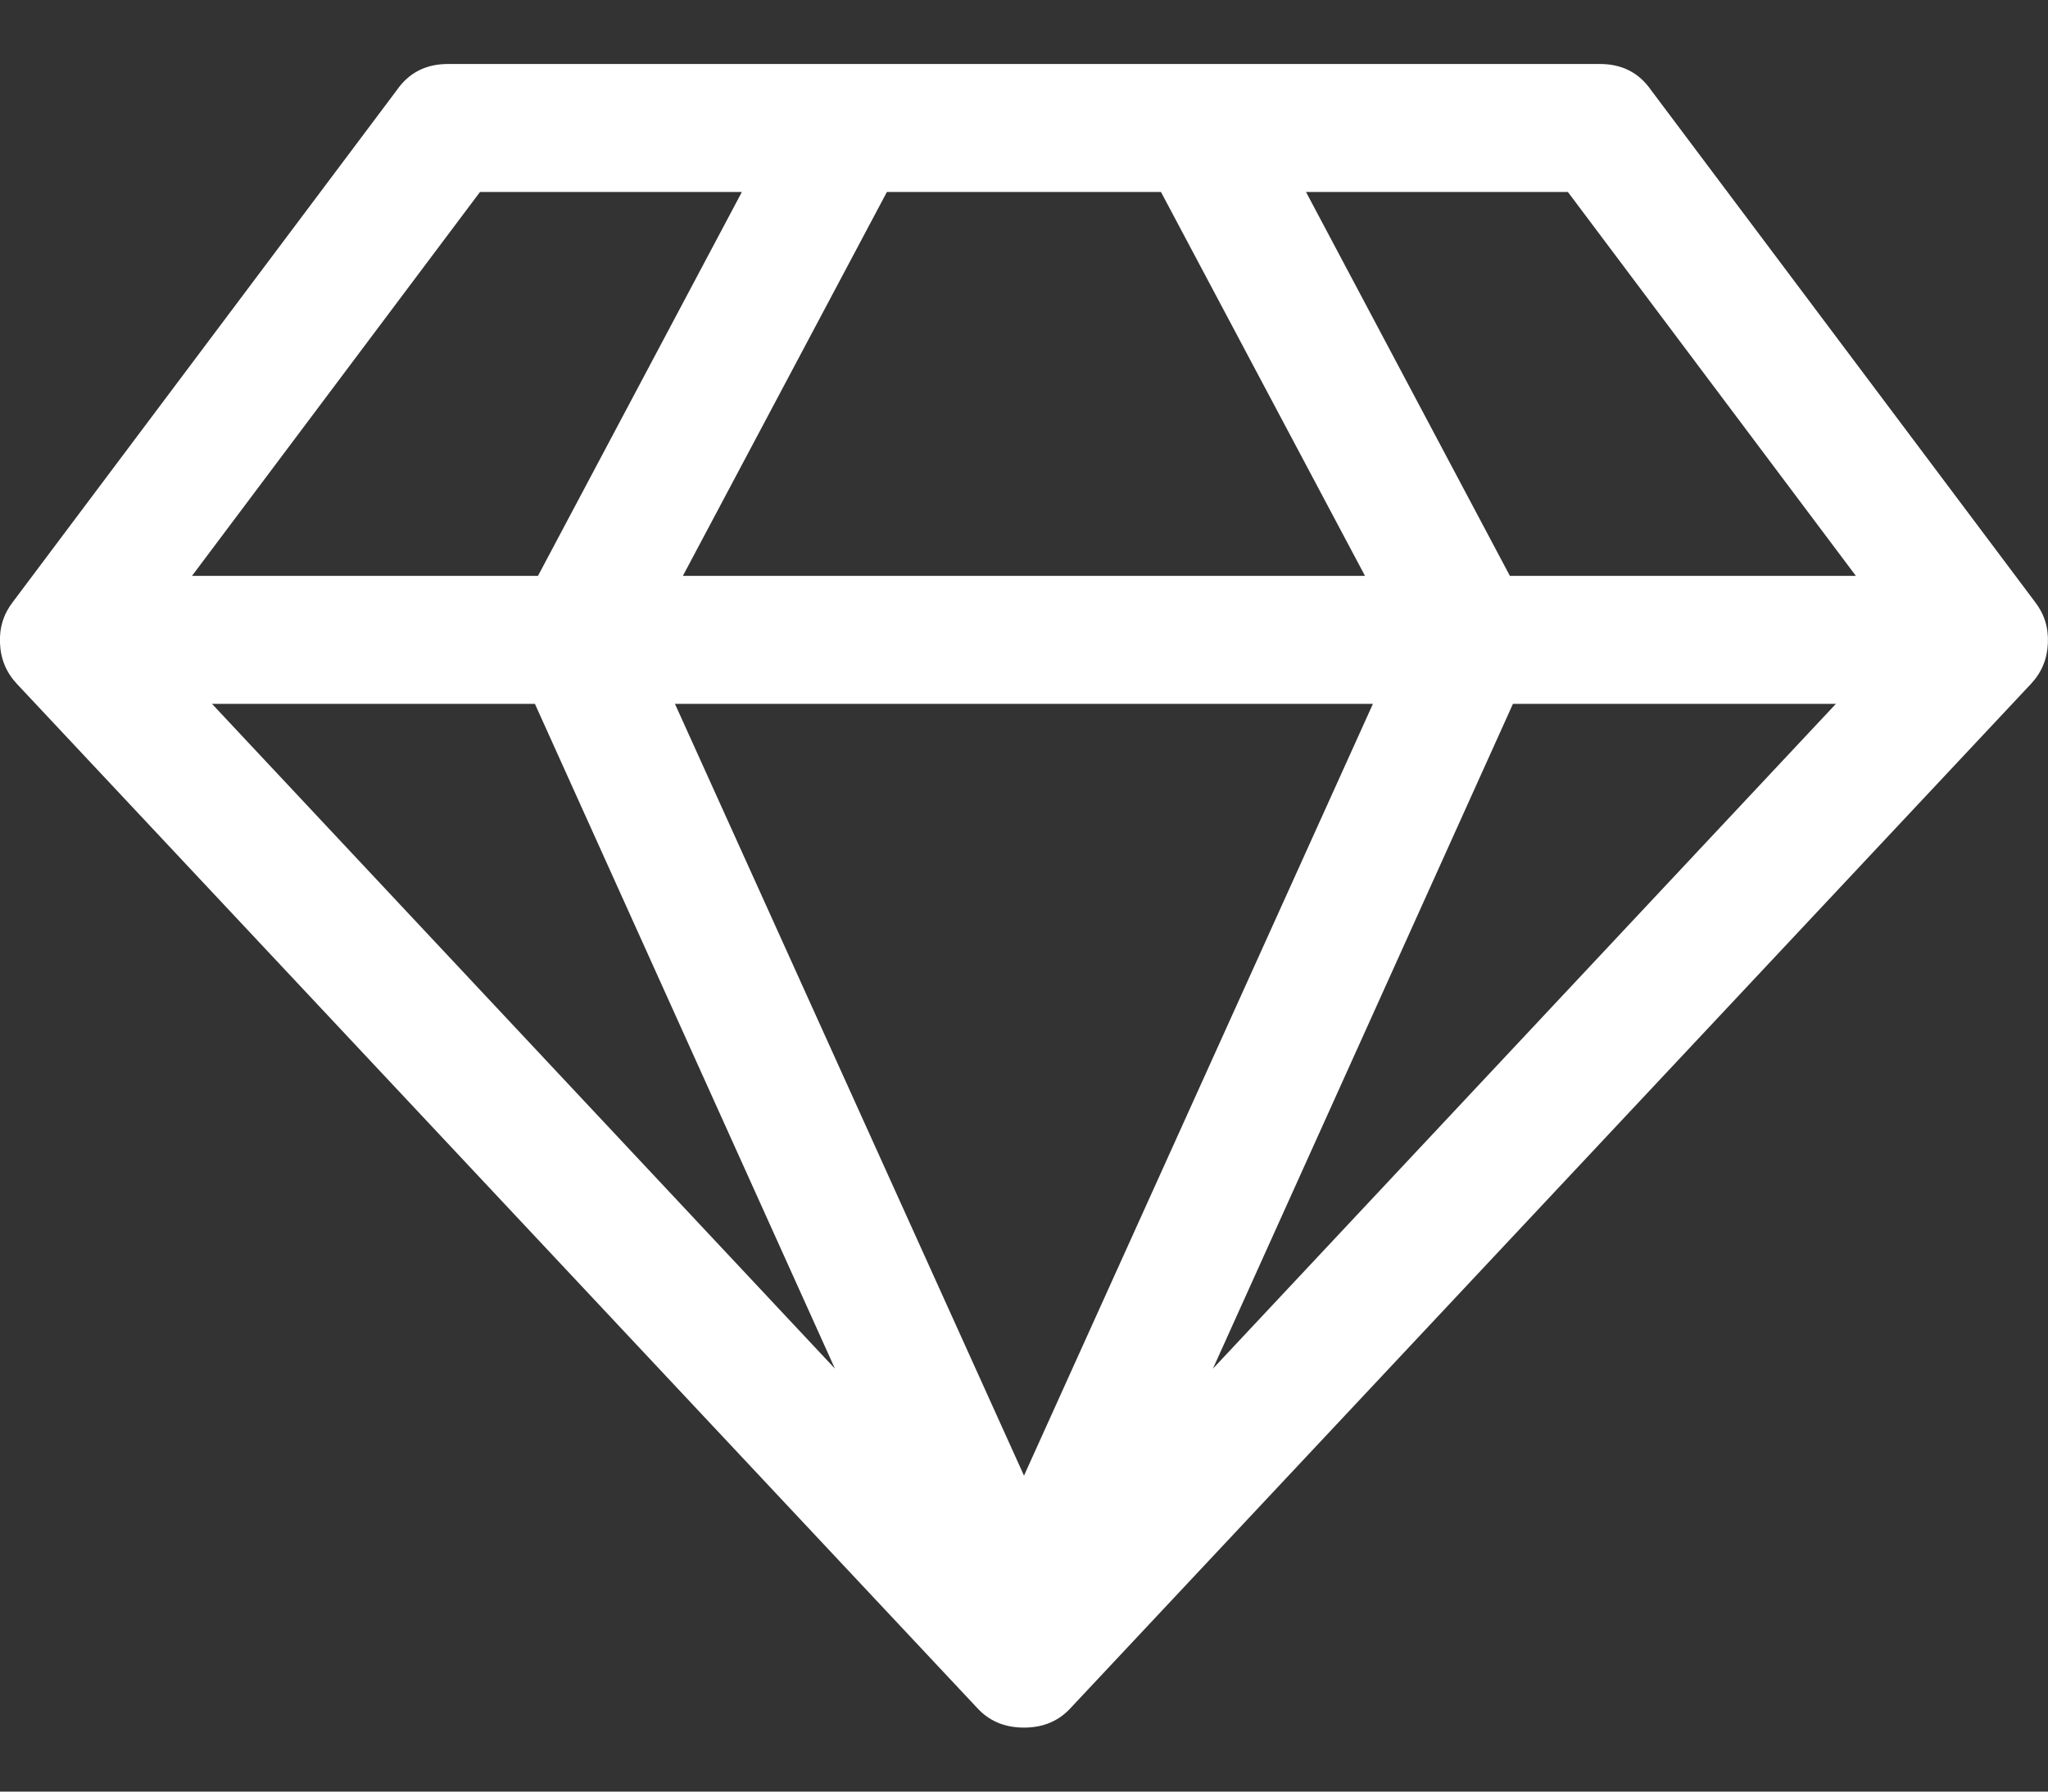 <svg width="16" height="14" viewBox="0 0 16 14" fill="none" xmlns="http://www.w3.org/2000/svg">
<rect x="0" y="0" width="16" height="14" fill="#333333" stroke="none"/>
<path d="M1.656 5.5L6.523 10.695L4.179 5.5H1.656ZM8 11.531L10.726 5.5H5.273L8 11.531ZM4.203 4.5L5.796 1.5H3.75L1.5 4.5H4.203ZM9.476 10.695L14.343 5.5H11.82L9.476 10.695ZM5.335 4.5H10.664L9.07 1.5H6.929L5.335 4.5ZM11.796 4.5H14.499L12.249 1.5H10.203L11.796 4.5ZM12.898 0.703L15.898 4.703C15.971 4.797 16.005 4.905 15.999 5.027C15.994 5.15 15.95 5.255 15.867 5.344L8.367 13.344C8.273 13.448 8.151 13.5 8 13.5C7.848 13.5 7.726 13.448 7.632 13.344L0.132 5.344C0.049 5.255 0.005 5.15 -0 5.027C-0.006 4.905 0.028 4.797 0.101 4.703L3.101 0.703C3.195 0.568 3.328 0.5 3.5 0.5H12.499C12.671 0.5 12.804 0.568 12.898 0.703Z" fill="white"/>
</svg>
